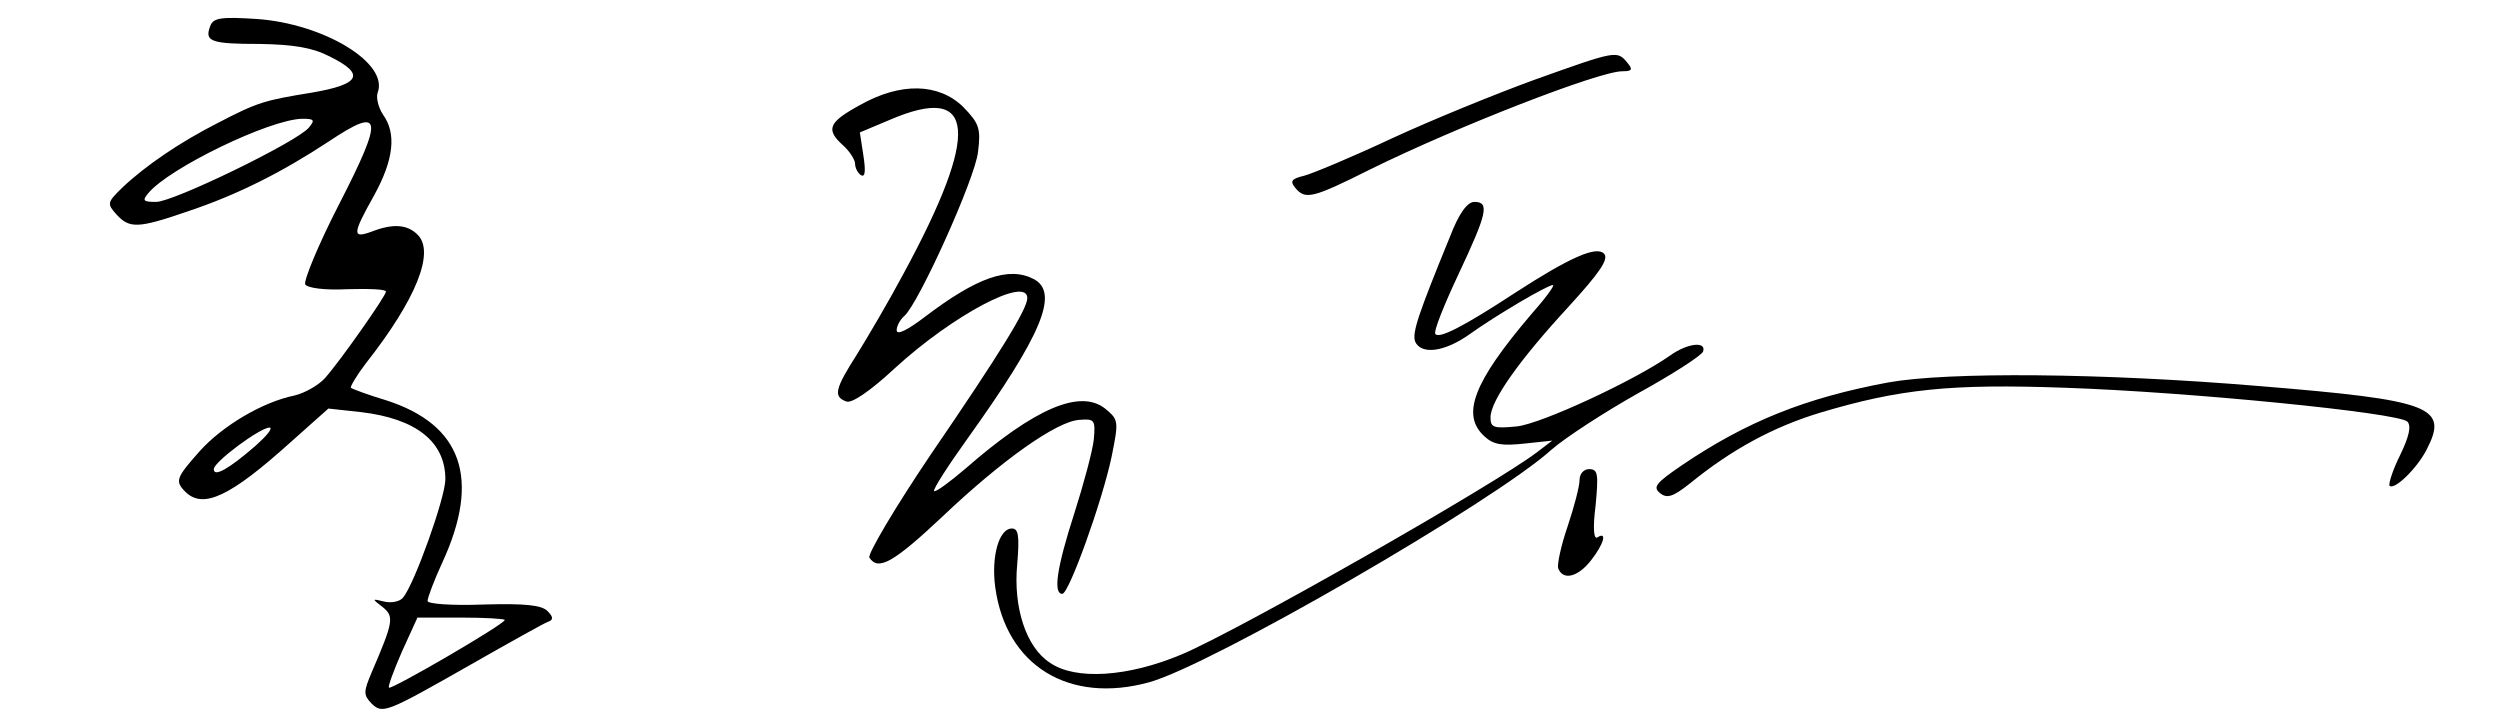 <svg xmlns="http://www.w3.org/2000/svg" width="421pt" height="121pt" version="1.0" viewBox="0 0 421 121"><path d="M35.4 4.4c-1 2.6.1 3 8.4 3 5.6.1 8.8.6 11.7 2.1 6.1 3 5.2 4.7-3 6.1-8 1.3-9.1 1.6-16 5.2-6.1 3.1-12 7.1-15.8 10.7-2.7 2.6-2.7 2.8-1.1 4.6 2.2 2.4 3.6 2.4 12-.5C40 32.8 47.5 29 55.4 23.8c9-6 9.3-4.2 1.7 10.6-3.5 6.8-6 12.9-5.7 13.5.4.6 3.3 1 7.1.8 3.6-.1 6.5 0 6.5.4 0 .7-7.7 11.7-10.3 14.6-1.1 1.2-3.4 2.5-5.1 2.9-5.4 1.1-12.1 5.1-15.9 9.3-4 4.5-4.3 5.1-2.5 6.9 3 3 7.6.8 17.7-8.3l6.4-5.7 5.5.6c9.3 1.1 14.2 5 14.2 11.3 0 3.1-5.2 17.6-7.1 19.9-.5.7-2 1-3.2.7-2.1-.5-2.1-.5-.3.9 2 1.6 1.9 2.4-1.8 11-1.4 3.3-1.4 3.8-.1 5.2 1.9 1.9 2.4 1.7 16.8-6.5 6.5-3.7 12.4-7 13-7.2.9-.3.9-.8-.1-1.8s-3.7-1.3-10.8-1.1c-5.3.2-9.4-.1-9.4-.6s1.1-3.5 2.5-6.5C81 80.6 77.8 71.5 65 67.4c-3-.9-5.7-1.9-5.9-2.1-.2-.1.9-2 2.5-4.1 8.5-10.8 11.7-18.8 8.7-21.7-1.7-1.7-4.1-1.9-7.7-.5-3.3 1.2-3.3.5.4-6.1 3.3-6 3.8-10.4 1.5-13.6-.8-1.2-1.2-2.9-.9-3.7 1.9-5-9.1-11.6-20.3-12.4-6.1-.4-7.4-.2-7.9 1.2M52 21.5C50 23.9 29.2 34 26.3 34c-2.2 0-2.4-.2-1.3-1.5 3.5-4.2 20.4-12.4 25.9-12.5 2 0 2.2.2 1.1 1.5m-9 53.6c-4.5 3.9-7 5.3-7 3.9 0-1.2 7.8-7 9.4-7 .6.1-.5 1.4-2.4 3.1m42 29.3c0 .7-19.1 11.8-19.5 11.4-.2-.2.8-2.9 2.2-6.1l2.6-5.7h7.3c4.1 0 7.4.2 7.4.4m173.5-91c-6.6 2.4-17.4 6.8-24.1 9.9-6.6 3.1-13.3 5.9-14.8 6.3-2.1.5-2.4.9-1.5 2 1.7 2.1 2.9 1.8 12.7-3.1 14.6-7.2 38.5-16.5 42.4-16.5 1.7 0 1.8-.3.8-1.5-1.7-2-1.8-2-15.5 2.9m-113.7 4.3c-5.3 2.9-5.8 4.1-2.8 6.8 1.1 1 2 2.4 2 3.1s.5 1.6 1 1.9c.7.4.8-.7.4-3.3l-.6-3.9 5-2.1c14.6-6.3 15.3 2 2.4 25.8-2.5 4.7-6.1 10.8-7.9 13.7-3.7 5.8-4 7.1-1.8 7.9.9.4 4-1.7 8.2-5.6 9.7-8.9 22.3-15.6 22.3-11.8 0 1.8-4.4 9-16.3 26.4-6 8.9-10.6 16.7-10.3 17.3 1.5 2.3 4.1.8 12.3-6.9 10-9.5 19.3-16.1 23.1-16.3 2.5-.2 2.7 0 2.4 3.3-.2 1.9-1.7 7.5-3.3 12.5-2.9 9-3.6 13.5-2 13.5 1.1 0 6.7-15.5 8.3-23.1 1.2-6 1.2-6.2-1.1-8.1-4.2-3.3-11.8-.1-23.5 10.1-2.7 2.3-5 4-5.3 3.8-.2-.3 2.3-4.2 5.6-8.8 12.6-17.6 15.5-24.6 11.2-26.9-4.2-2.2-9.6-.3-18.4 6.4-2.9 2.2-4.7 3.1-4.7 2.2 0-.7.6-1.8 1.3-2.4 2.4-2.1 11.9-23.1 12.4-27.6.5-4 .2-4.8-2.5-7.6-4.1-4-10.5-4.2-17.4-.3"/><path d="M244.2 39.8c-5.4 13.2-6.4 16.2-5.9 17.7 1 2.3 5 1.8 9.3-1.3 4.5-3.2 13-8.2 13.9-8.2.4 0-1.3 2.3-3.7 5-9.7 11.4-11.8 16.9-7.8 20.5 1.5 1.4 3 1.6 6.7 1.2l4.7-.5-2.5 1.9c-7 5.4-50.2 30-59.9 34.1-9 3.8-17.9 4.4-22.2 1.4-4-2.6-6.2-9.3-5.5-16.6.4-4.8.2-6-.9-6-2.2 0-3.5 4.8-2.8 9.9 1.8 13.2 12.4 19.7 25.9 16 10.3-2.8 58.1-30.4 67.8-39.2 2.3-2 8.9-6.3 14.6-9.5 5.8-3.2 10.6-6.3 10.9-7 .6-1.8-2.7-1.4-5.6.7-6 4.2-21.5 11.4-25.7 11.9-4 .4-4.5.2-4.5-1.5 0-2.8 4.8-9.6 13.1-18.6 5.3-5.8 6.9-8.1 6-9-1.3-1.3-5.7.6-15.1 6.7-8.4 5.5-12.8 7.8-13.3 6.8-.3-.4 1.5-4.9 3.9-10 4.8-10.2 5.3-12.2 2.7-12.2-1.2 0-2.6 1.9-4.1 5.8M318 64.4c-14 2.6-23.9 6.6-34.7 13.9-4.4 3-5 3.7-3.8 4.7s2.2.7 5.1-1.6c7-5.7 14-9.5 21.9-11.9 13.4-4 21.9-4.9 41.3-4.2 20.8.7 56.1 4.2 57.6 5.7.7.7.3 2.5-1.2 5.6-1.3 2.6-2 4.9-1.8 5.2.8.8 4.6-2.9 6.2-6 3.8-7.3 1.1-8.4-28.3-10.8-26.3-2.2-52.3-2.4-62.3-.6m-52 16.4c0 1.1-.9 4.5-2 7.8-1.1 3.2-1.8 6.4-1.6 7.1.8 2.1 3.3 1.5 5.5-1.3s2.8-5 1.1-3.9c-.6.4-.8-1.5-.3-5.4.5-5.3.4-6.1-1.1-6.1-.9 0-1.6.8-1.6 1.8"/></svg>